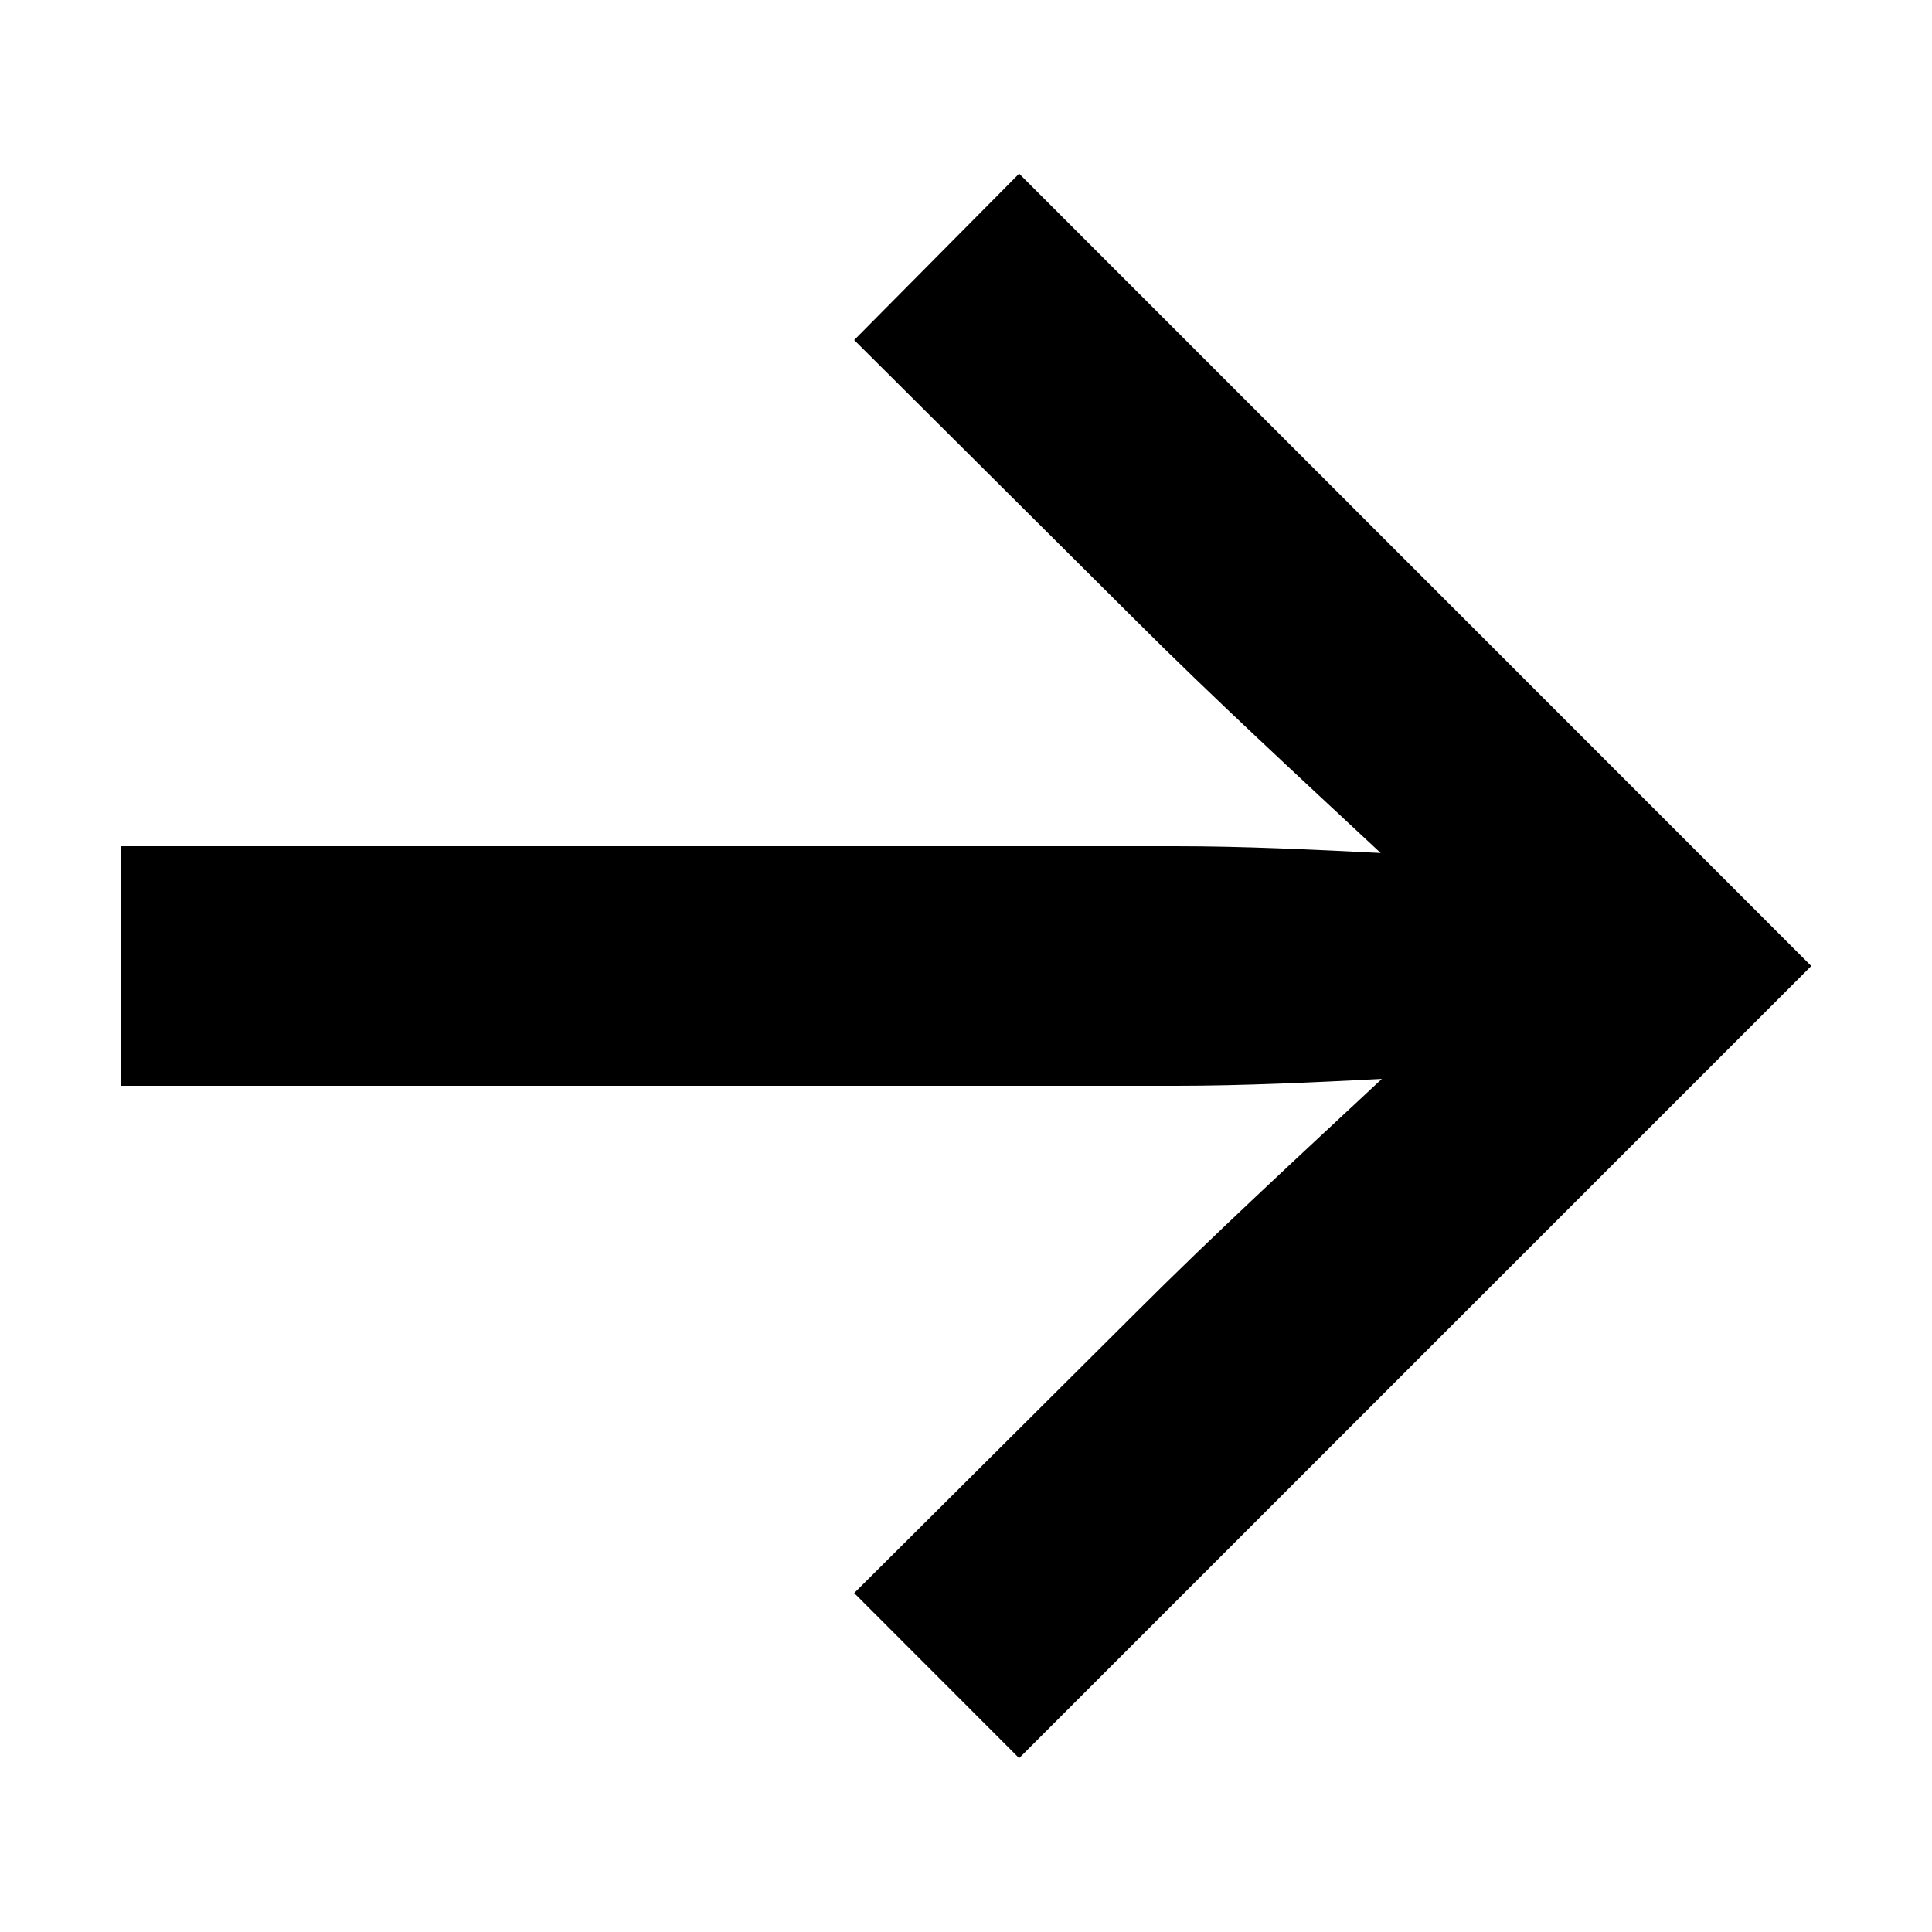 <?xml version="1.0" encoding="utf-8"?>
<svg xmlns="http://www.w3.org/2000/svg" fill="none" height="100%" overflow="visible" preserveAspectRatio="none" style="display: block;" viewBox="0 0 16 16" width="100%">
<g id="ToL0RGQ54R0Mie13dmbxzuELRKo.svg fill">
<g id="ToL0RGQ54R0Mie13dmbxzuELRKo.svg">
<path d="M8.44 14.56L7.074 13.193L9.404 10.873C10.04 10.236 10.761 9.572 11.444 8.935C10.882 8.964 10.293 8.992 9.741 8.992H1V7.008H9.74C10.293 7.008 10.882 7.036 11.434 7.064C10.751 6.427 10.04 5.772 9.404 5.136L7.074 2.816L8.44 1.438L15 8L8.44 14.56Z" fill="black" id="Vector"/>
</g>
</g>
</svg>